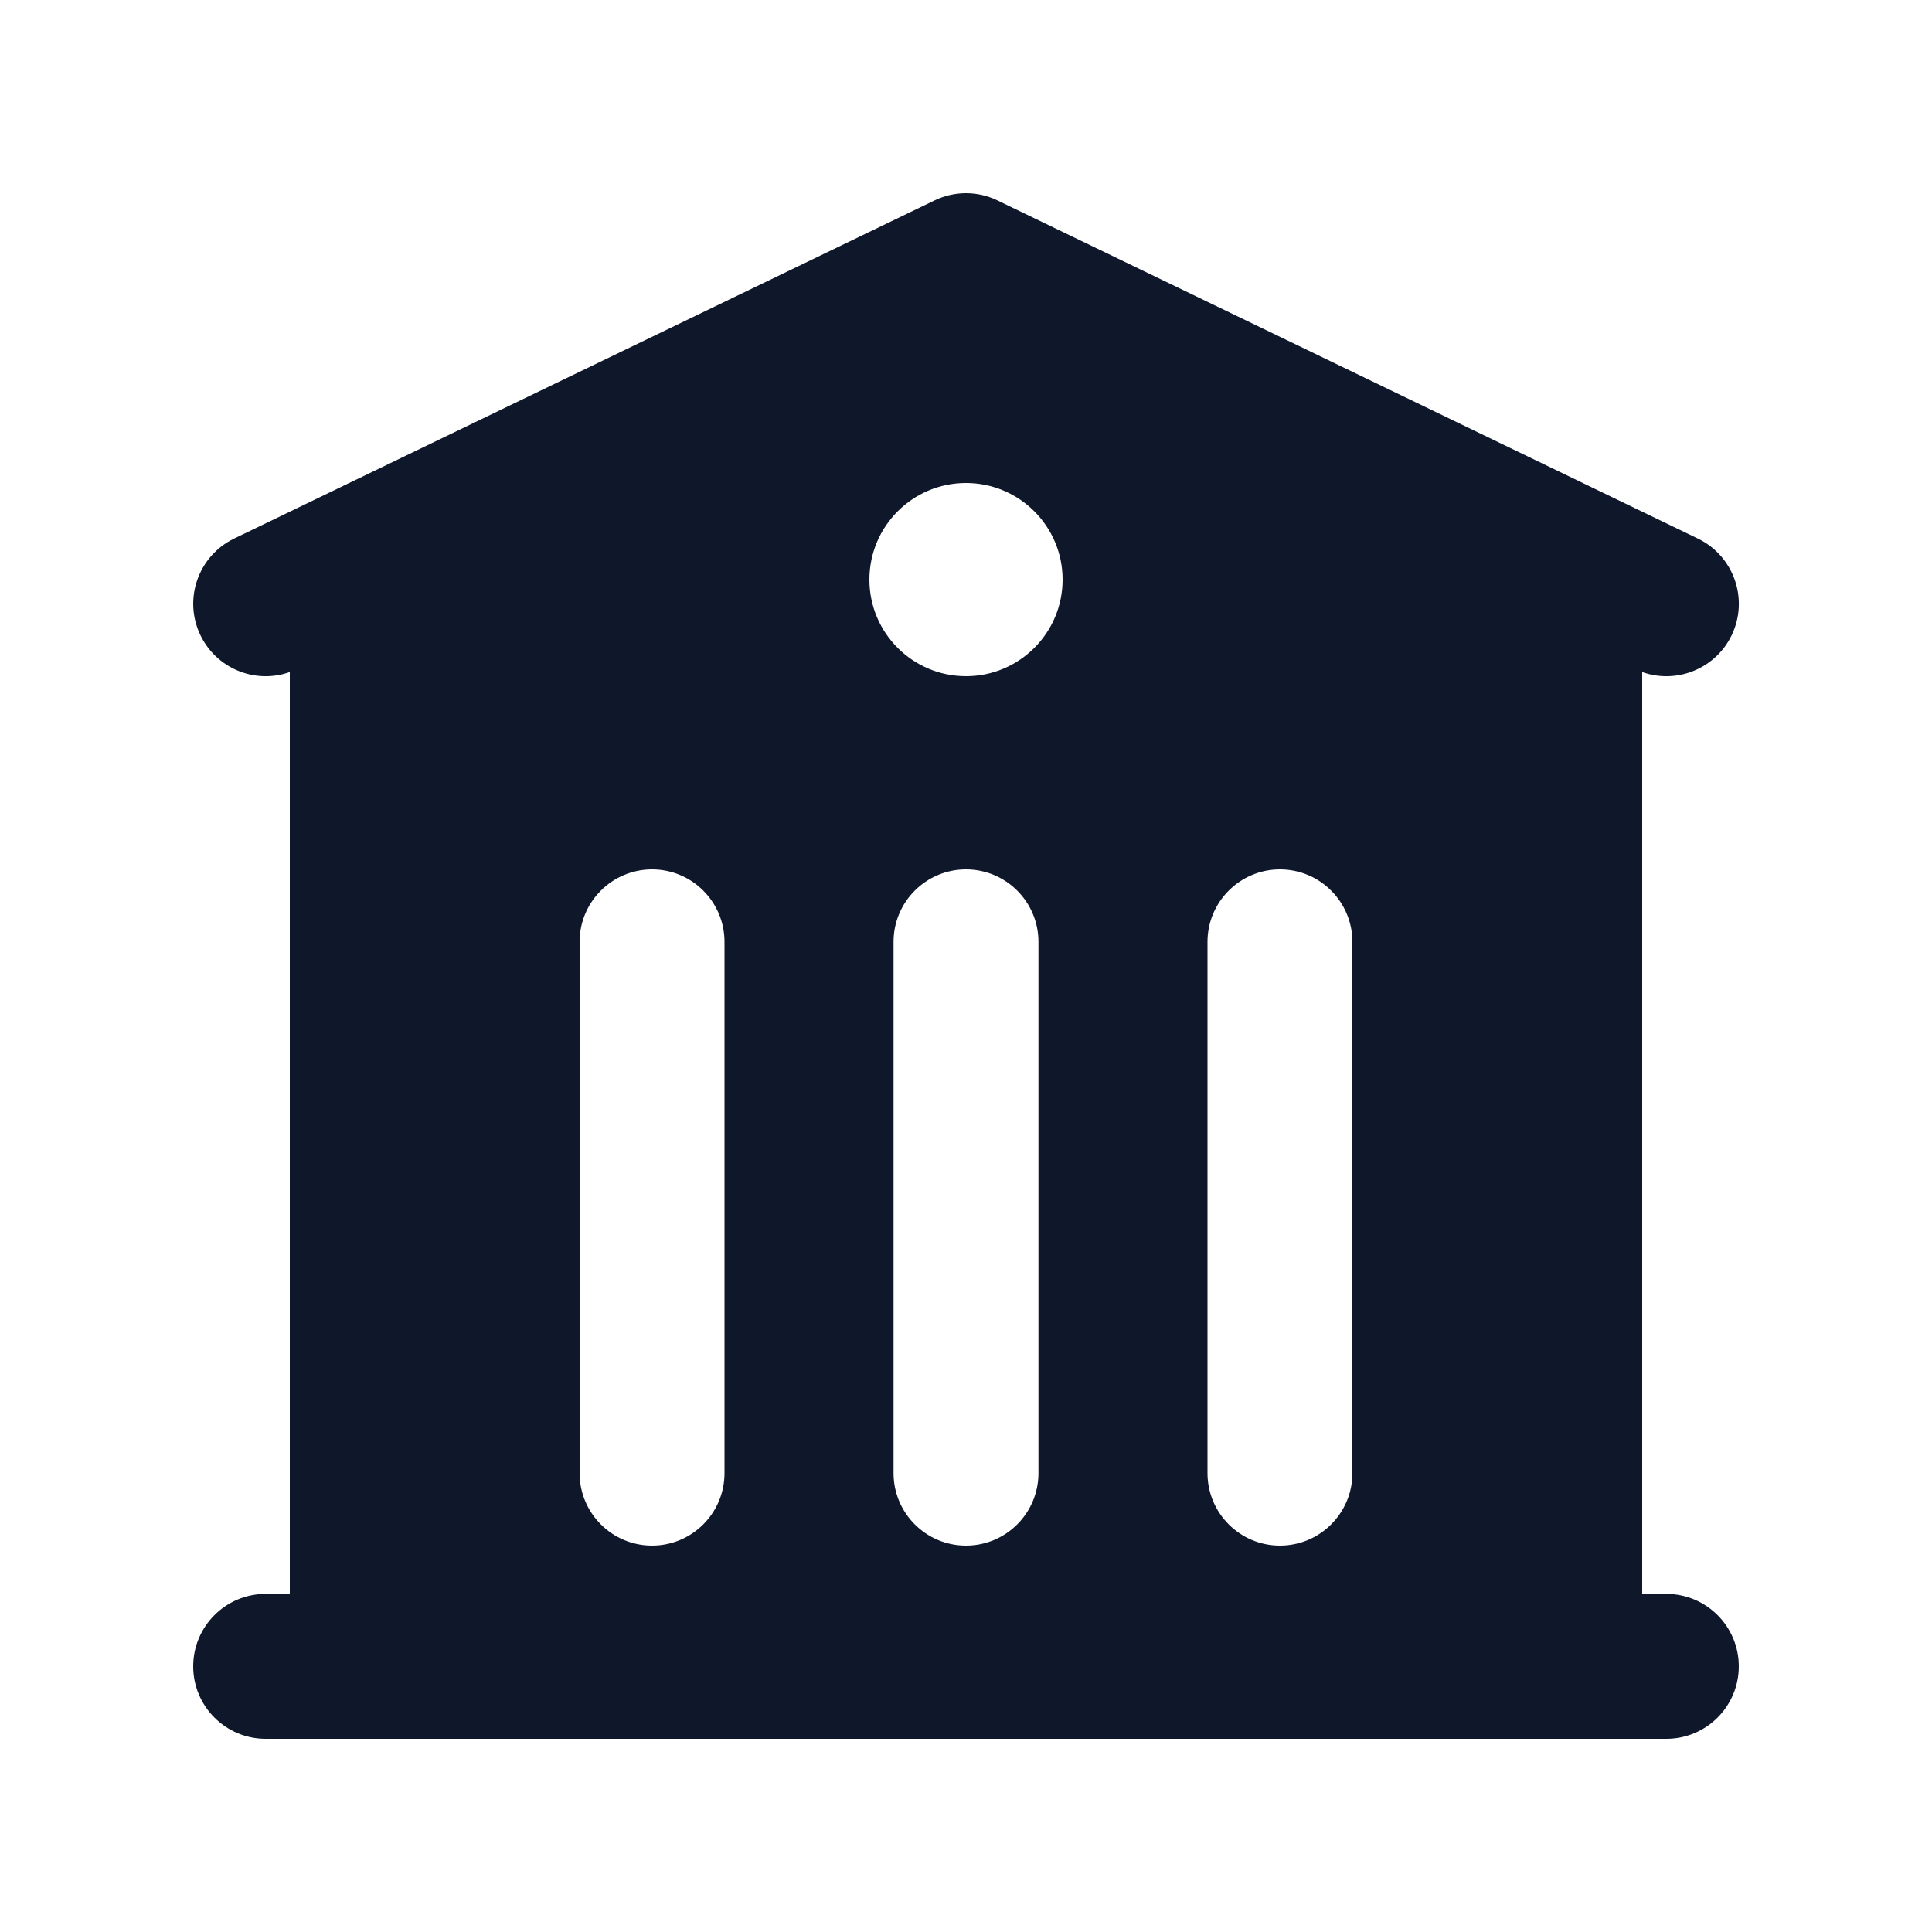 <svg width="20" height="20" viewBox="0 0 20 20" fill="none" xmlns="http://www.w3.org/2000/svg">
<path fill-rule="evenodd" clip-rule="evenodd" d="M9.674 2.075C9.88 1.975 10.12 1.975 10.326 2.075L17.576 5.575C17.949 5.755 18.106 6.203 17.926 6.576C17.758 6.924 17.356 7.084 17 6.957V16.5H17.25C17.664 16.5 18 16.836 18 17.25C18 17.664 17.664 18 17.25 18H2.75C2.336 18 2 17.664 2 17.25C2 16.836 2.336 16.5 2.75 16.5H3V6.957C2.644 7.084 2.243 6.924 2.075 6.576C1.895 6.203 2.051 5.755 2.424 5.575L9.674 2.075ZM11 6C11 6.552 10.552 7 10 7C9.448 7 9 6.552 9 6C9 5.448 9.448 5 10 5C10.552 5 11 5.448 11 6ZM7.5 9.75C7.5 9.336 7.164 9 6.75 9C6.336 9 6 9.336 6 9.75V15.25C6 15.664 6.336 16 6.75 16C7.164 16 7.5 15.664 7.5 15.25V9.75ZM10.75 9.75C10.75 9.336 10.414 9 10 9C9.586 9 9.25 9.336 9.25 9.75V15.25C9.25 15.664 9.586 16 10 16C10.414 16 10.75 15.664 10.75 15.25V9.75ZM14 9.75C14 9.336 13.664 9 13.25 9C12.836 9 12.5 9.336 12.5 9.75V15.25C12.5 15.664 12.836 16 13.25 16C13.664 16 14 15.664 14 15.25V9.75Z" fill="#0F172A"/>
</svg>
